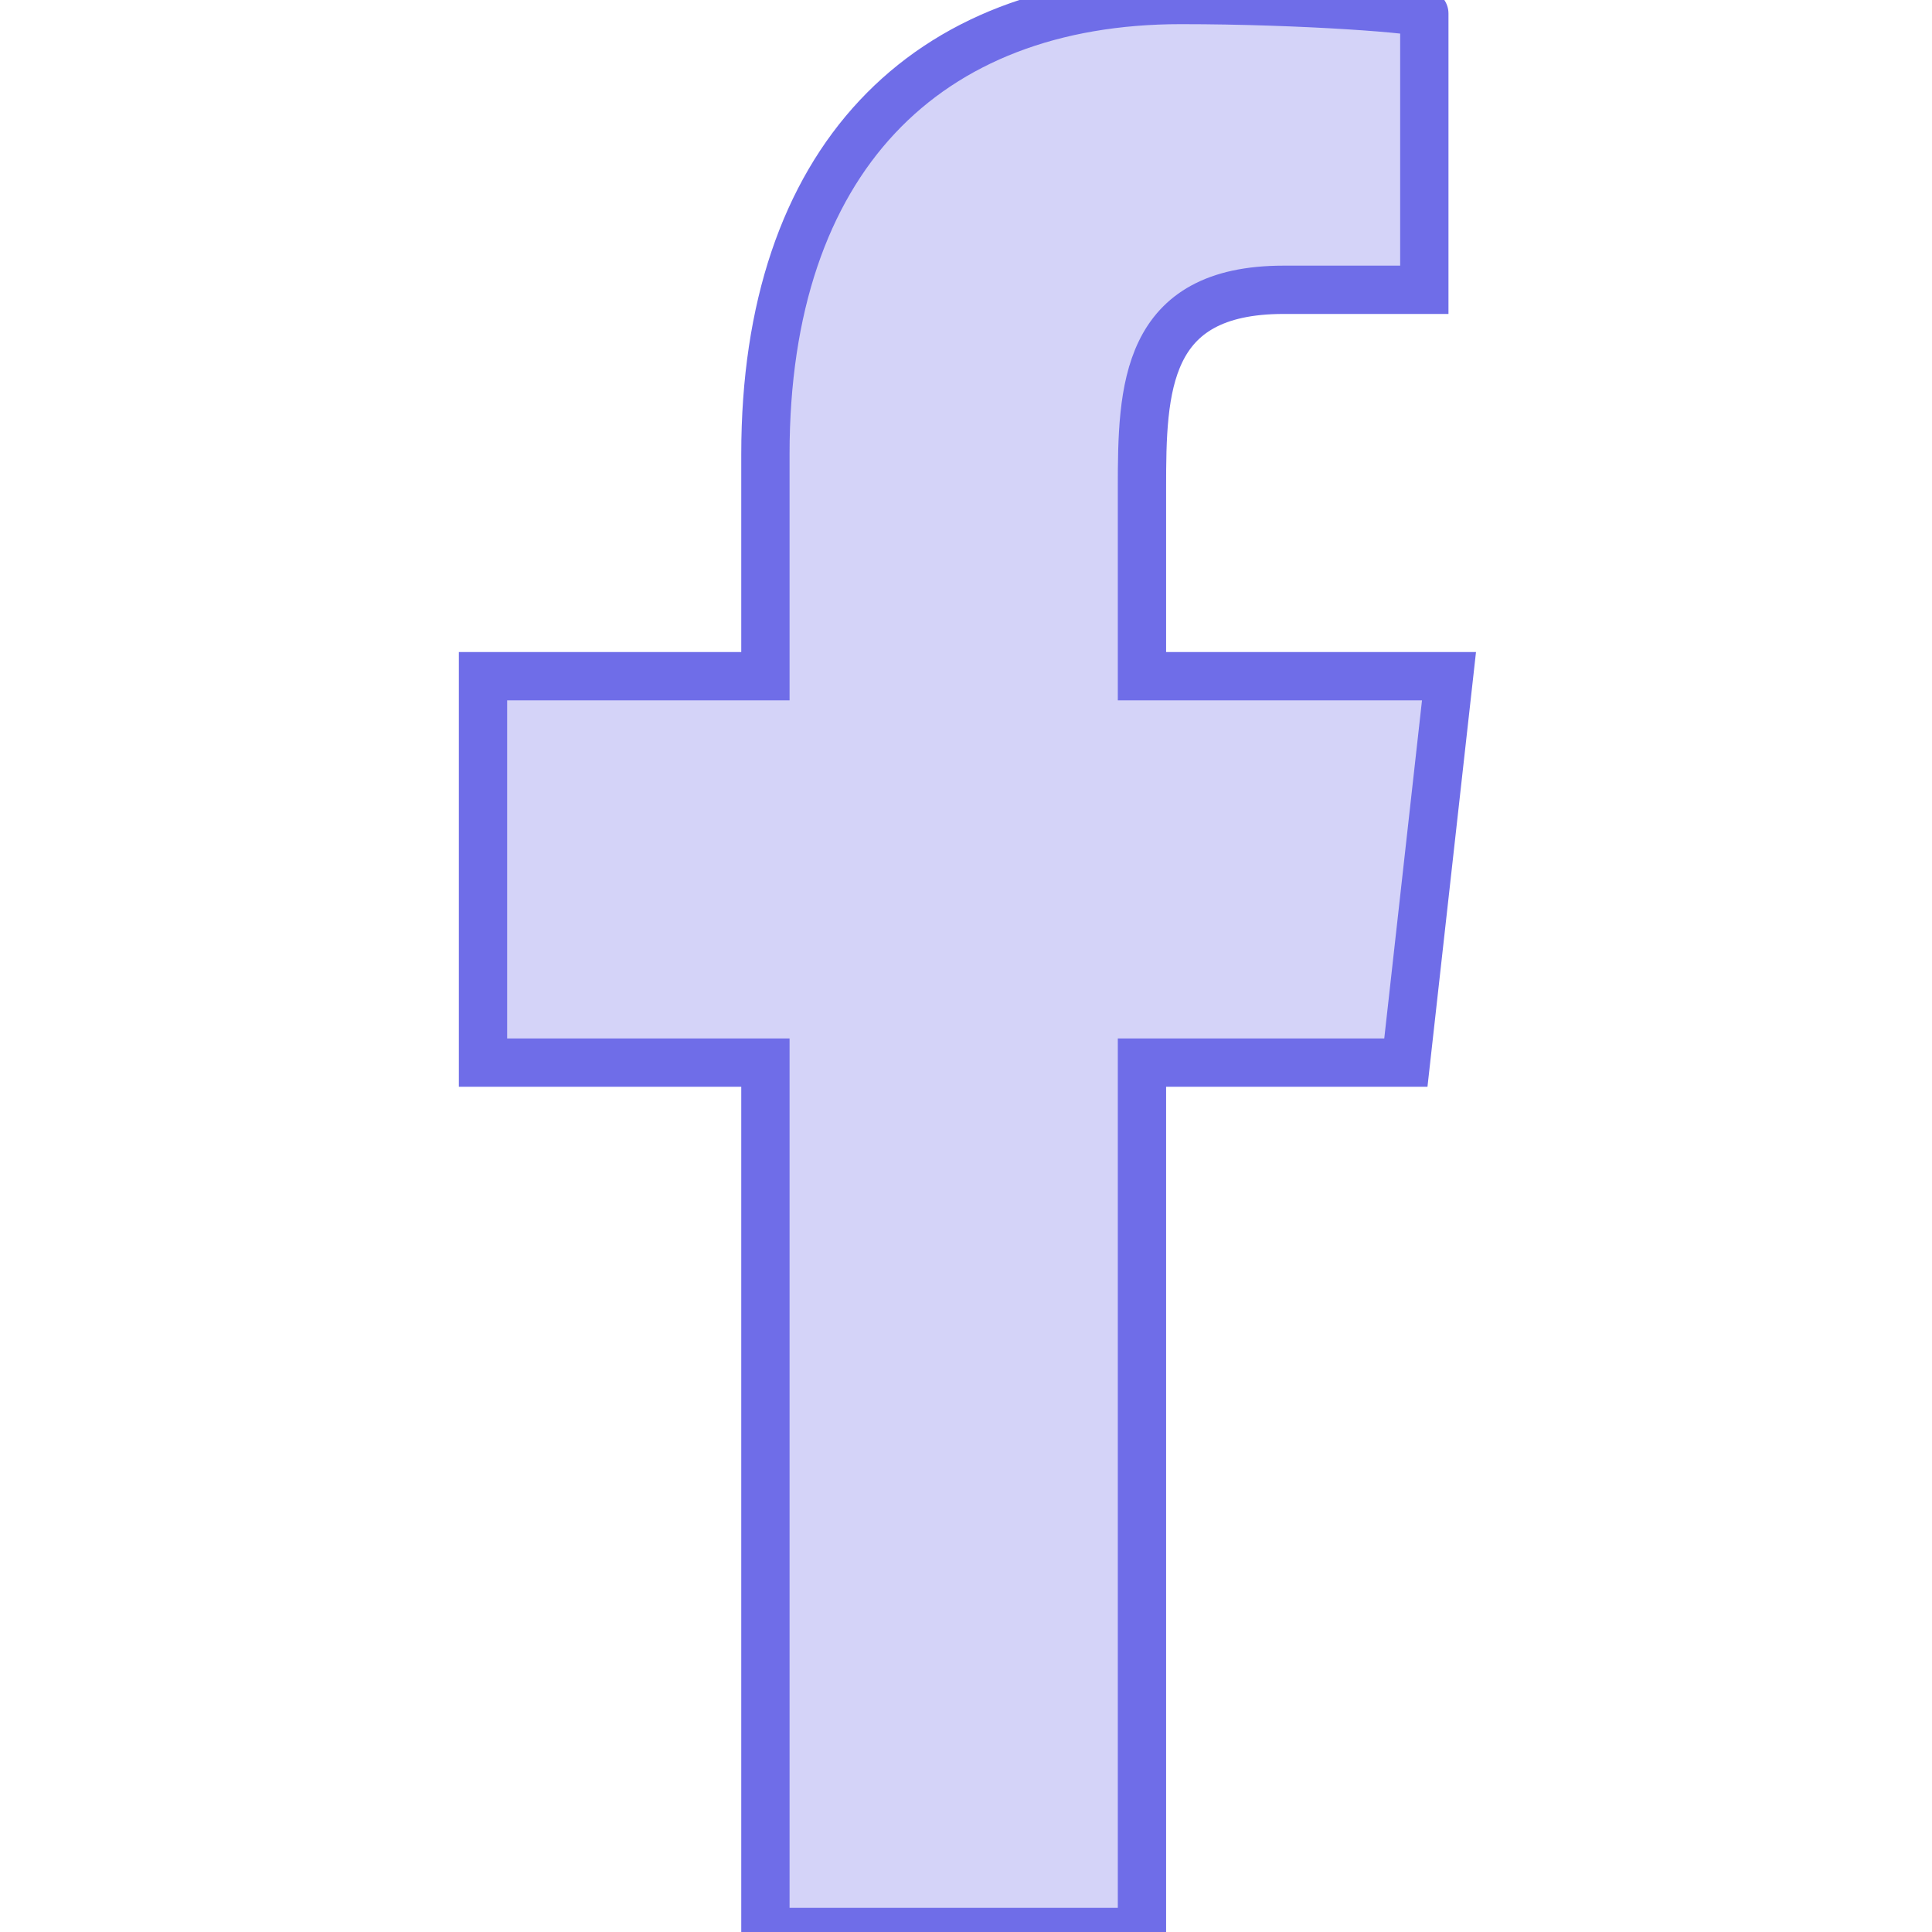 <svg width="40" height="40" viewBox="0 0 40 40" fill="none" xmlns="http://www.w3.org/2000/svg">
<g clip-path="url(#clip0_1465_206)">
<g filter="url(#filter0_b_1465_206)">
<path fill-rule="evenodd" clip-rule="evenodd" d="M23.643 40V22H29.107L30 14H23.643V10.104C23.643 8.044 23.695 6 26.574 6H29.489V0.28C29.489 0.194 26.985 0 24.451 0C19.16 0 15.847 3.314 15.847 9.4V14H10V22H15.847V40H23.643Z" fill="#6F6DE8" fill-opacity="0.3"/>
<path fill-rule="evenodd" clip-rule="evenodd" d="M23.643 40V22H29.107L30 14H23.643V10.104C23.643 8.044 23.695 6 26.574 6H29.489V0.28C29.489 0.194 26.985 0 24.451 0C19.16 0 15.847 3.314 15.847 9.4V14H10V22H15.847V40H23.643Z" stroke="#6F6DE8"/>
</g>
</g>
<defs>
<filter id="filter0_b_1465_206" x="-2.5" y="-12.5" width="45.059" height="65" filterUnits="userSpaceOnUse" color-interpolation-filters="sRGB">
<feFlood flood-opacity="0" result="BackgroundImageFix"/>
<feGaussianBlur in="BackgroundImageFix" stdDeviation="6"/>
<feComposite in2="SourceAlpha" operator="in" result="effect1_backgroundBlur_1465_206"/>
<feBlend mode="normal" in="SourceGraphic" in2="effect1_backgroundBlur_1465_206" result="shape"/>
</filter>
<clipPath id="clip0_1465_206">
<rect width="40" height="40" fill="white"/>
</clipPath>
</defs>
</svg>
